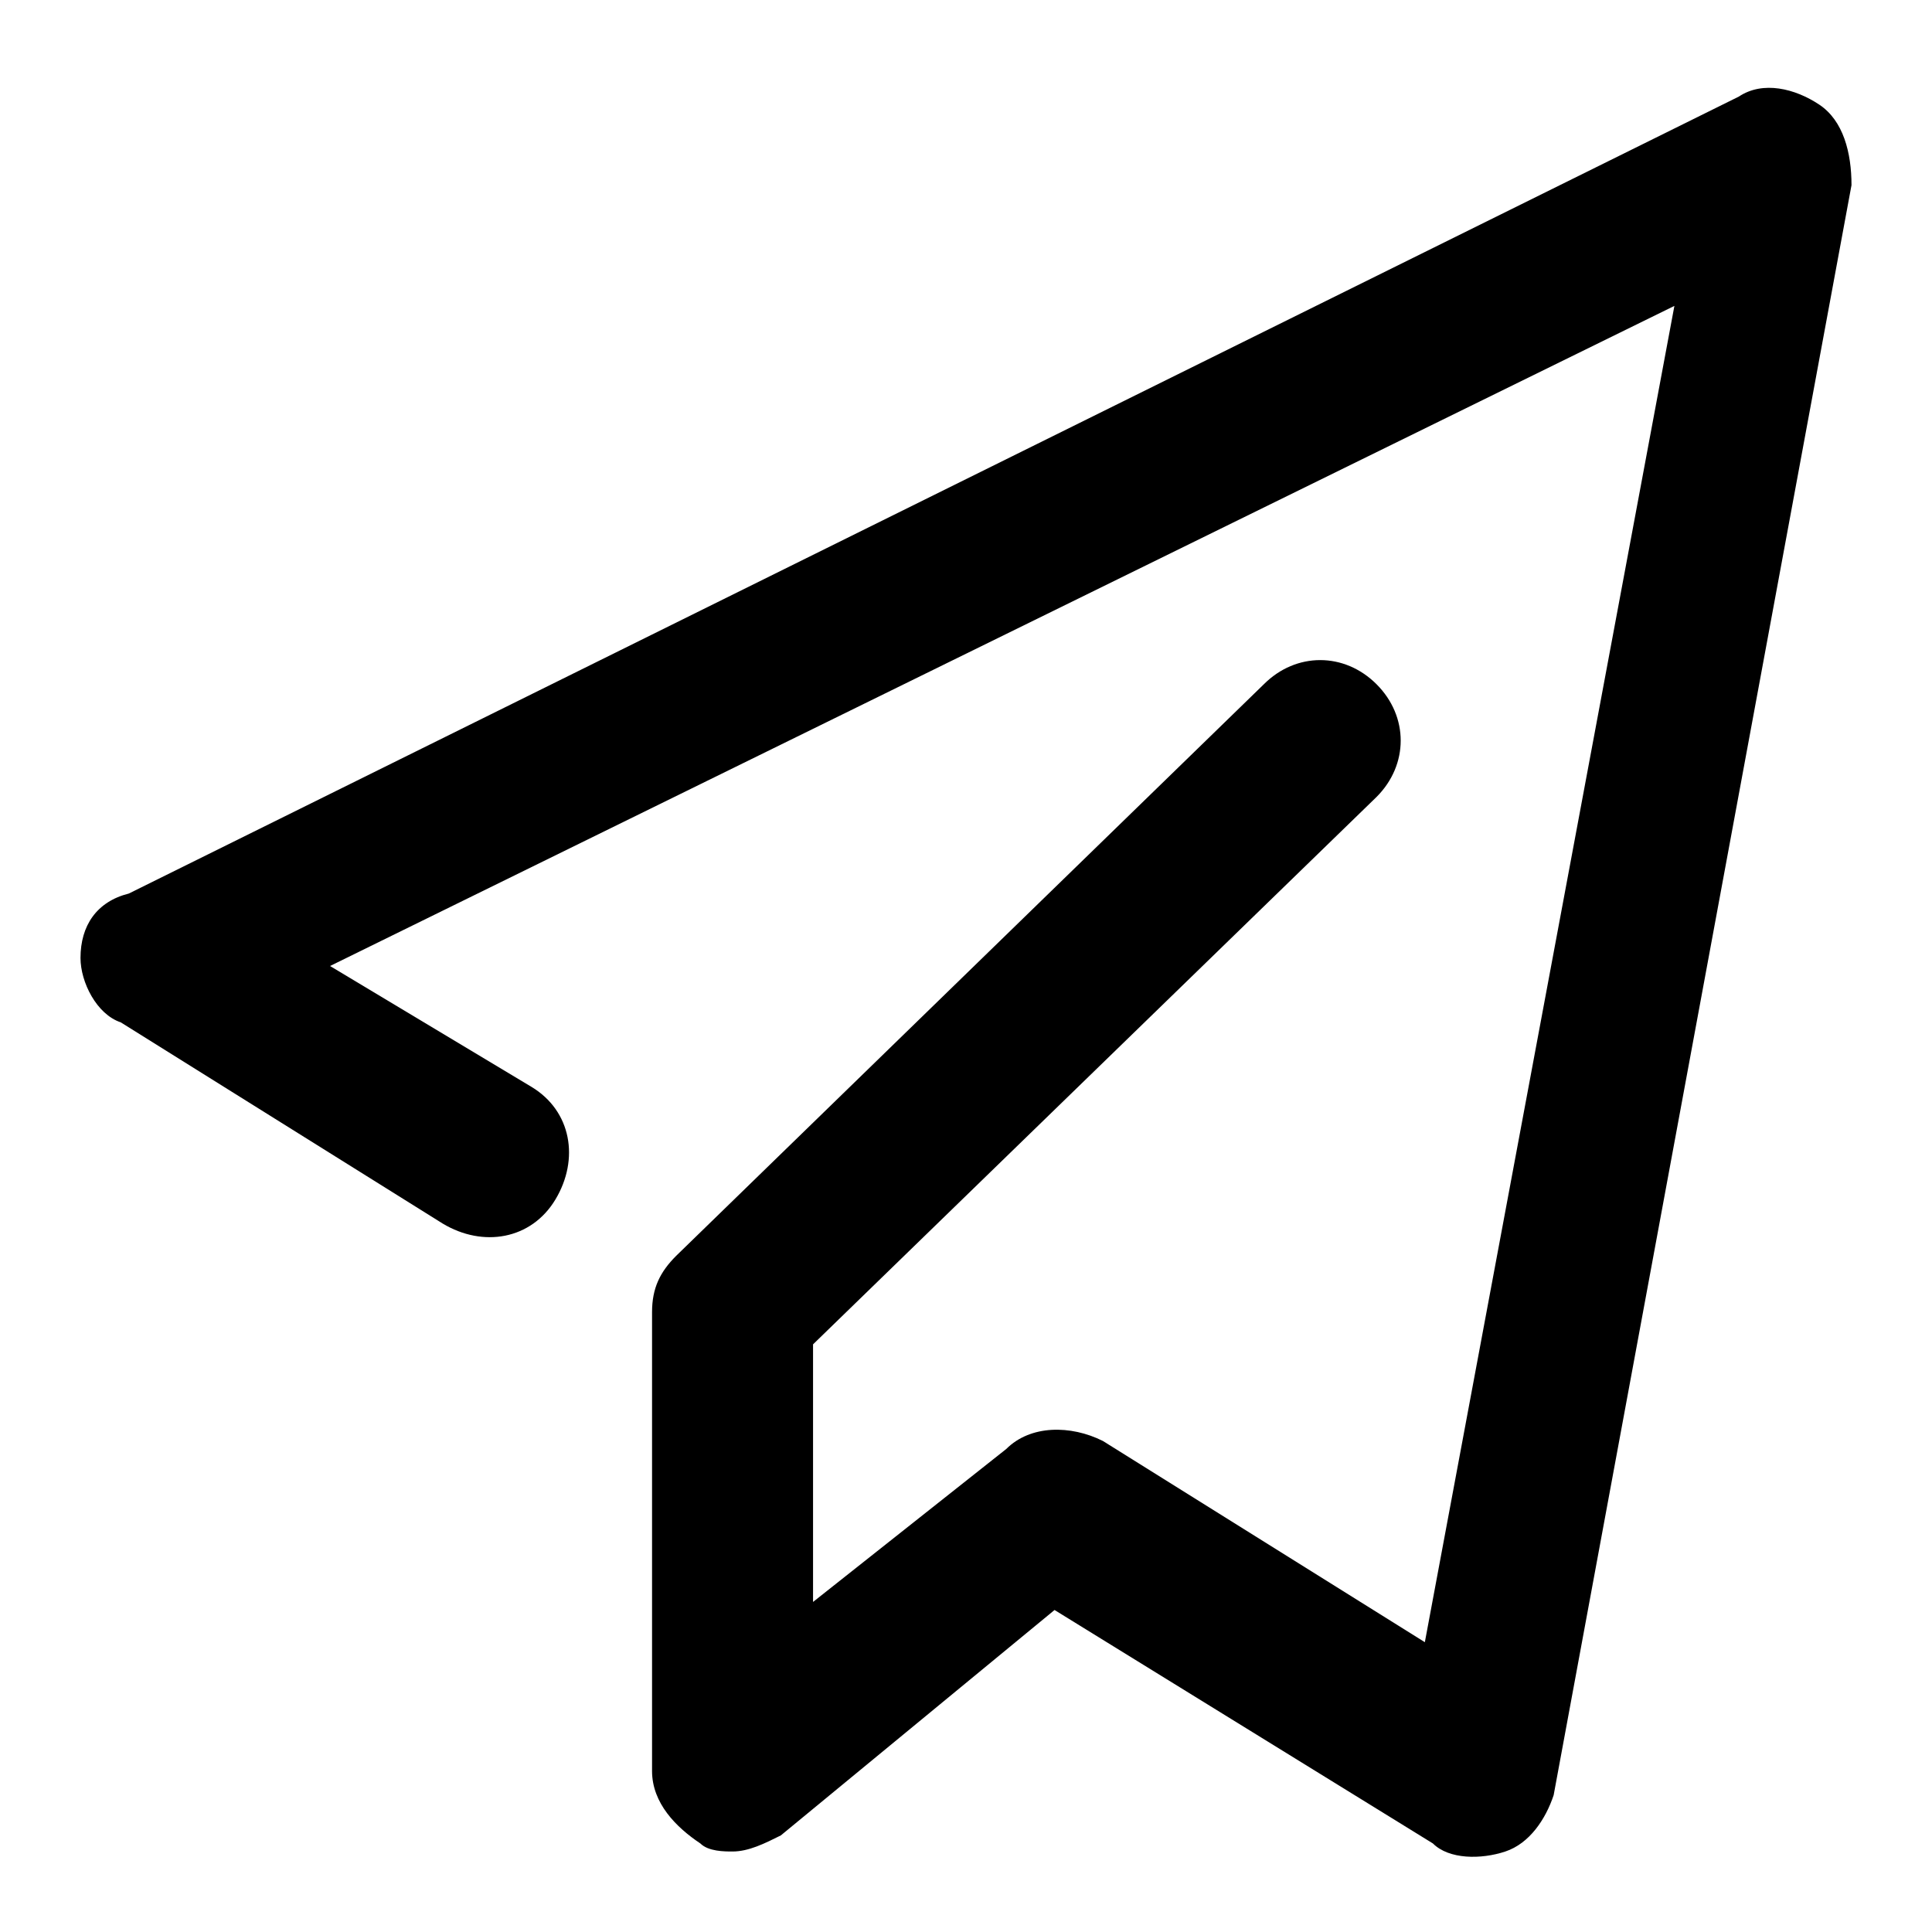 <?xml version="1.0" standalone="no"?><!DOCTYPE svg PUBLIC "-//W3C//DTD SVG 1.1//EN" "http://www.w3.org/Graphics/SVG/1.1/DTD/svg11.dtd"><svg t="1722846482976" class="icon" viewBox="0 0 1024 1024" version="1.1" xmlns="http://www.w3.org/2000/svg" p-id="20311" xmlns:xlink="http://www.w3.org/1999/xlink" width="200" height="200"><path d="M388.267 981.333c-4.267 0-12.8 0-17.067-4.267-12.8-8.533-25.6-21.333-25.6-38.4v-243.2c0-12.8 4.267-21.333 12.8-29.867l311.467-302.933c17.067-17.067 42.667-17.067 59.733 0 17.067 17.067 17.067 42.667 0 59.733l-298.667 290.133v136.533l102.4-81.067c12.8-12.8 34.133-12.8 51.2-4.267l170.667 106.667 132.267-708.267L174.933 512l106.667 64c21.333 12.8 25.6 38.4 12.8 59.733-12.8 21.333-38.4 25.6-59.733 12.8l-170.667-106.667c-12.8-4.267-21.333-21.333-21.333-34.133 0-17.067 8.533-29.867 25.6-34.133l853.333-422.4c12.8-8.533 29.867-4.267 42.667 4.267 12.8 8.533 17.067 25.6 17.067 42.667l-157.867 853.333c-4.267 12.8-12.8 25.6-25.6 29.867-12.8 4.267-29.867 4.267-38.4-4.267L558.933 853.333l-145.067 119.467c-8.533 4.267-17.067 8.533-25.6 8.533z" p-id="20312"></path></svg>